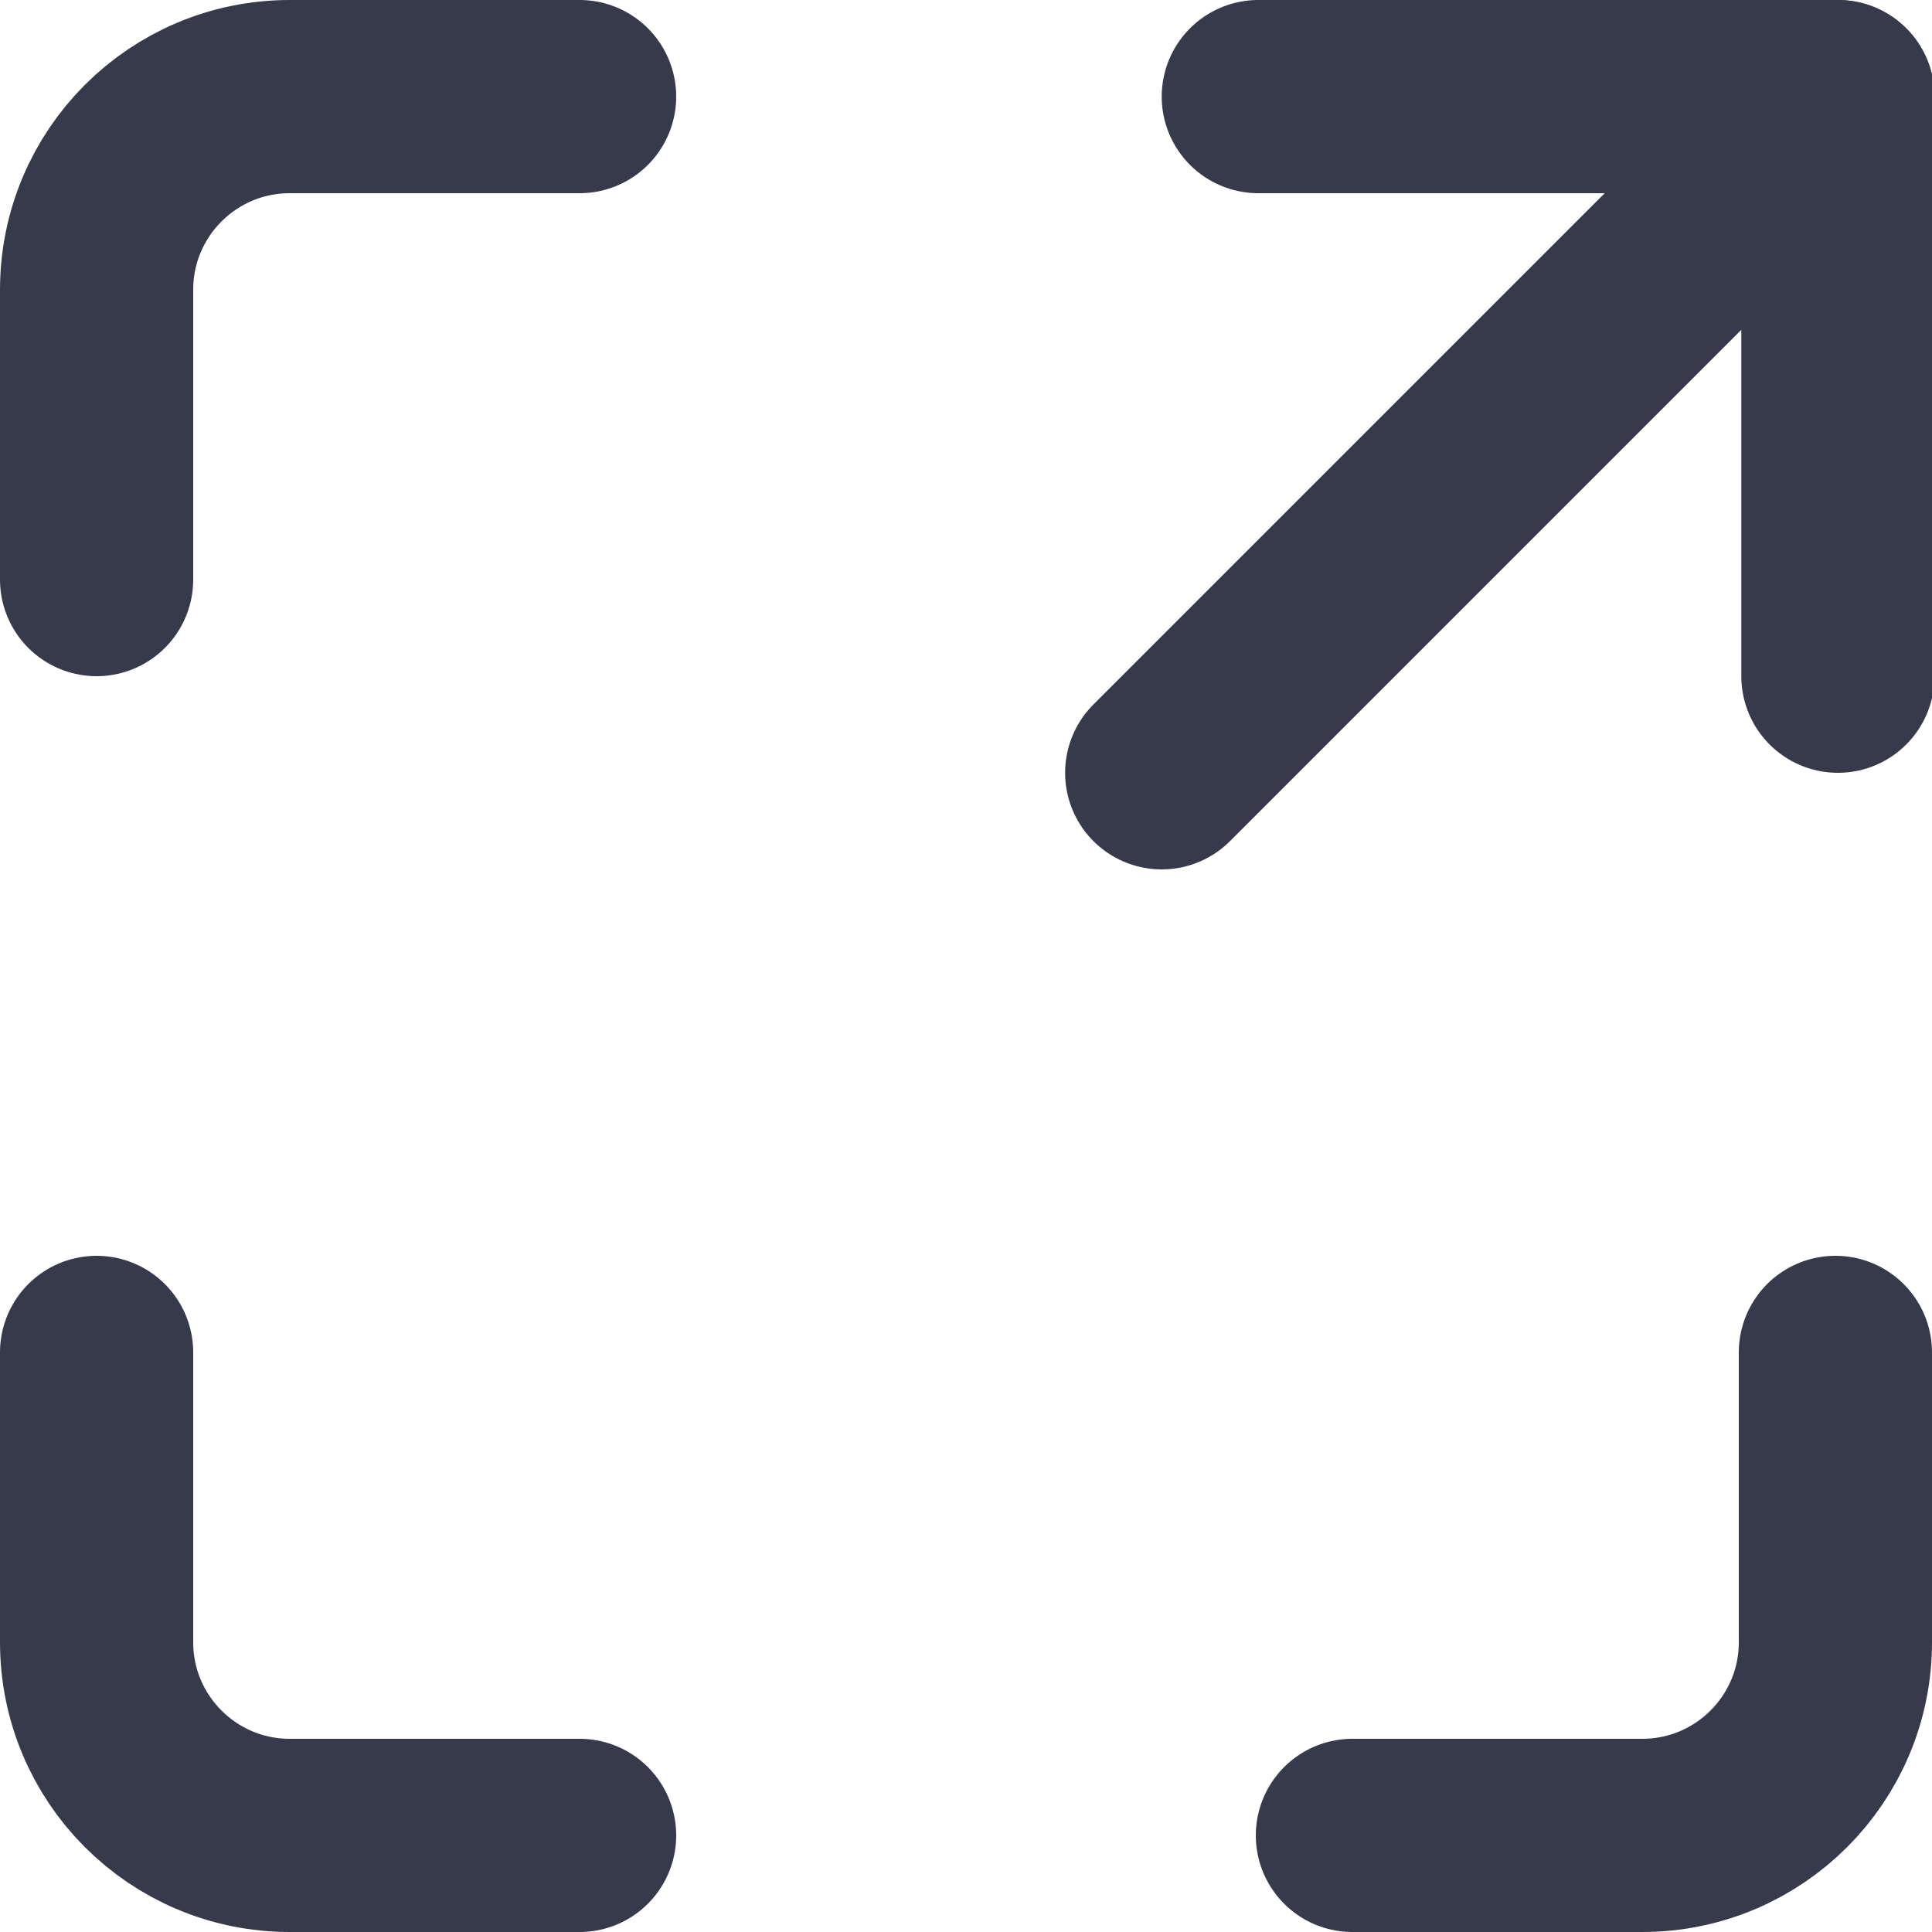 <svg xmlns="http://www.w3.org/2000/svg" version="1.1"
  viewBox="0 0 20 20"
  height="1.333pc" width="1.333pc"
  style="stroke-linejoin:round;stroke:#373a4a;stroke-width:2;stroke-linecap:round;fill:none"
>
 <path d="m6 1h-3c-1.105 0-2 .895-2 2v3m13 13h3c1.105 0 2-.895 2-2v-3m-18 0v3c0 1.105.895 2 2 2h3"/>
 <g transform="translate(-1.974 -2)">
  <polyline points="15 3 21 3 21 9"/>
  <line x2="14" y1="3" x1="21" y2="10"/>
 </g>
</svg>
